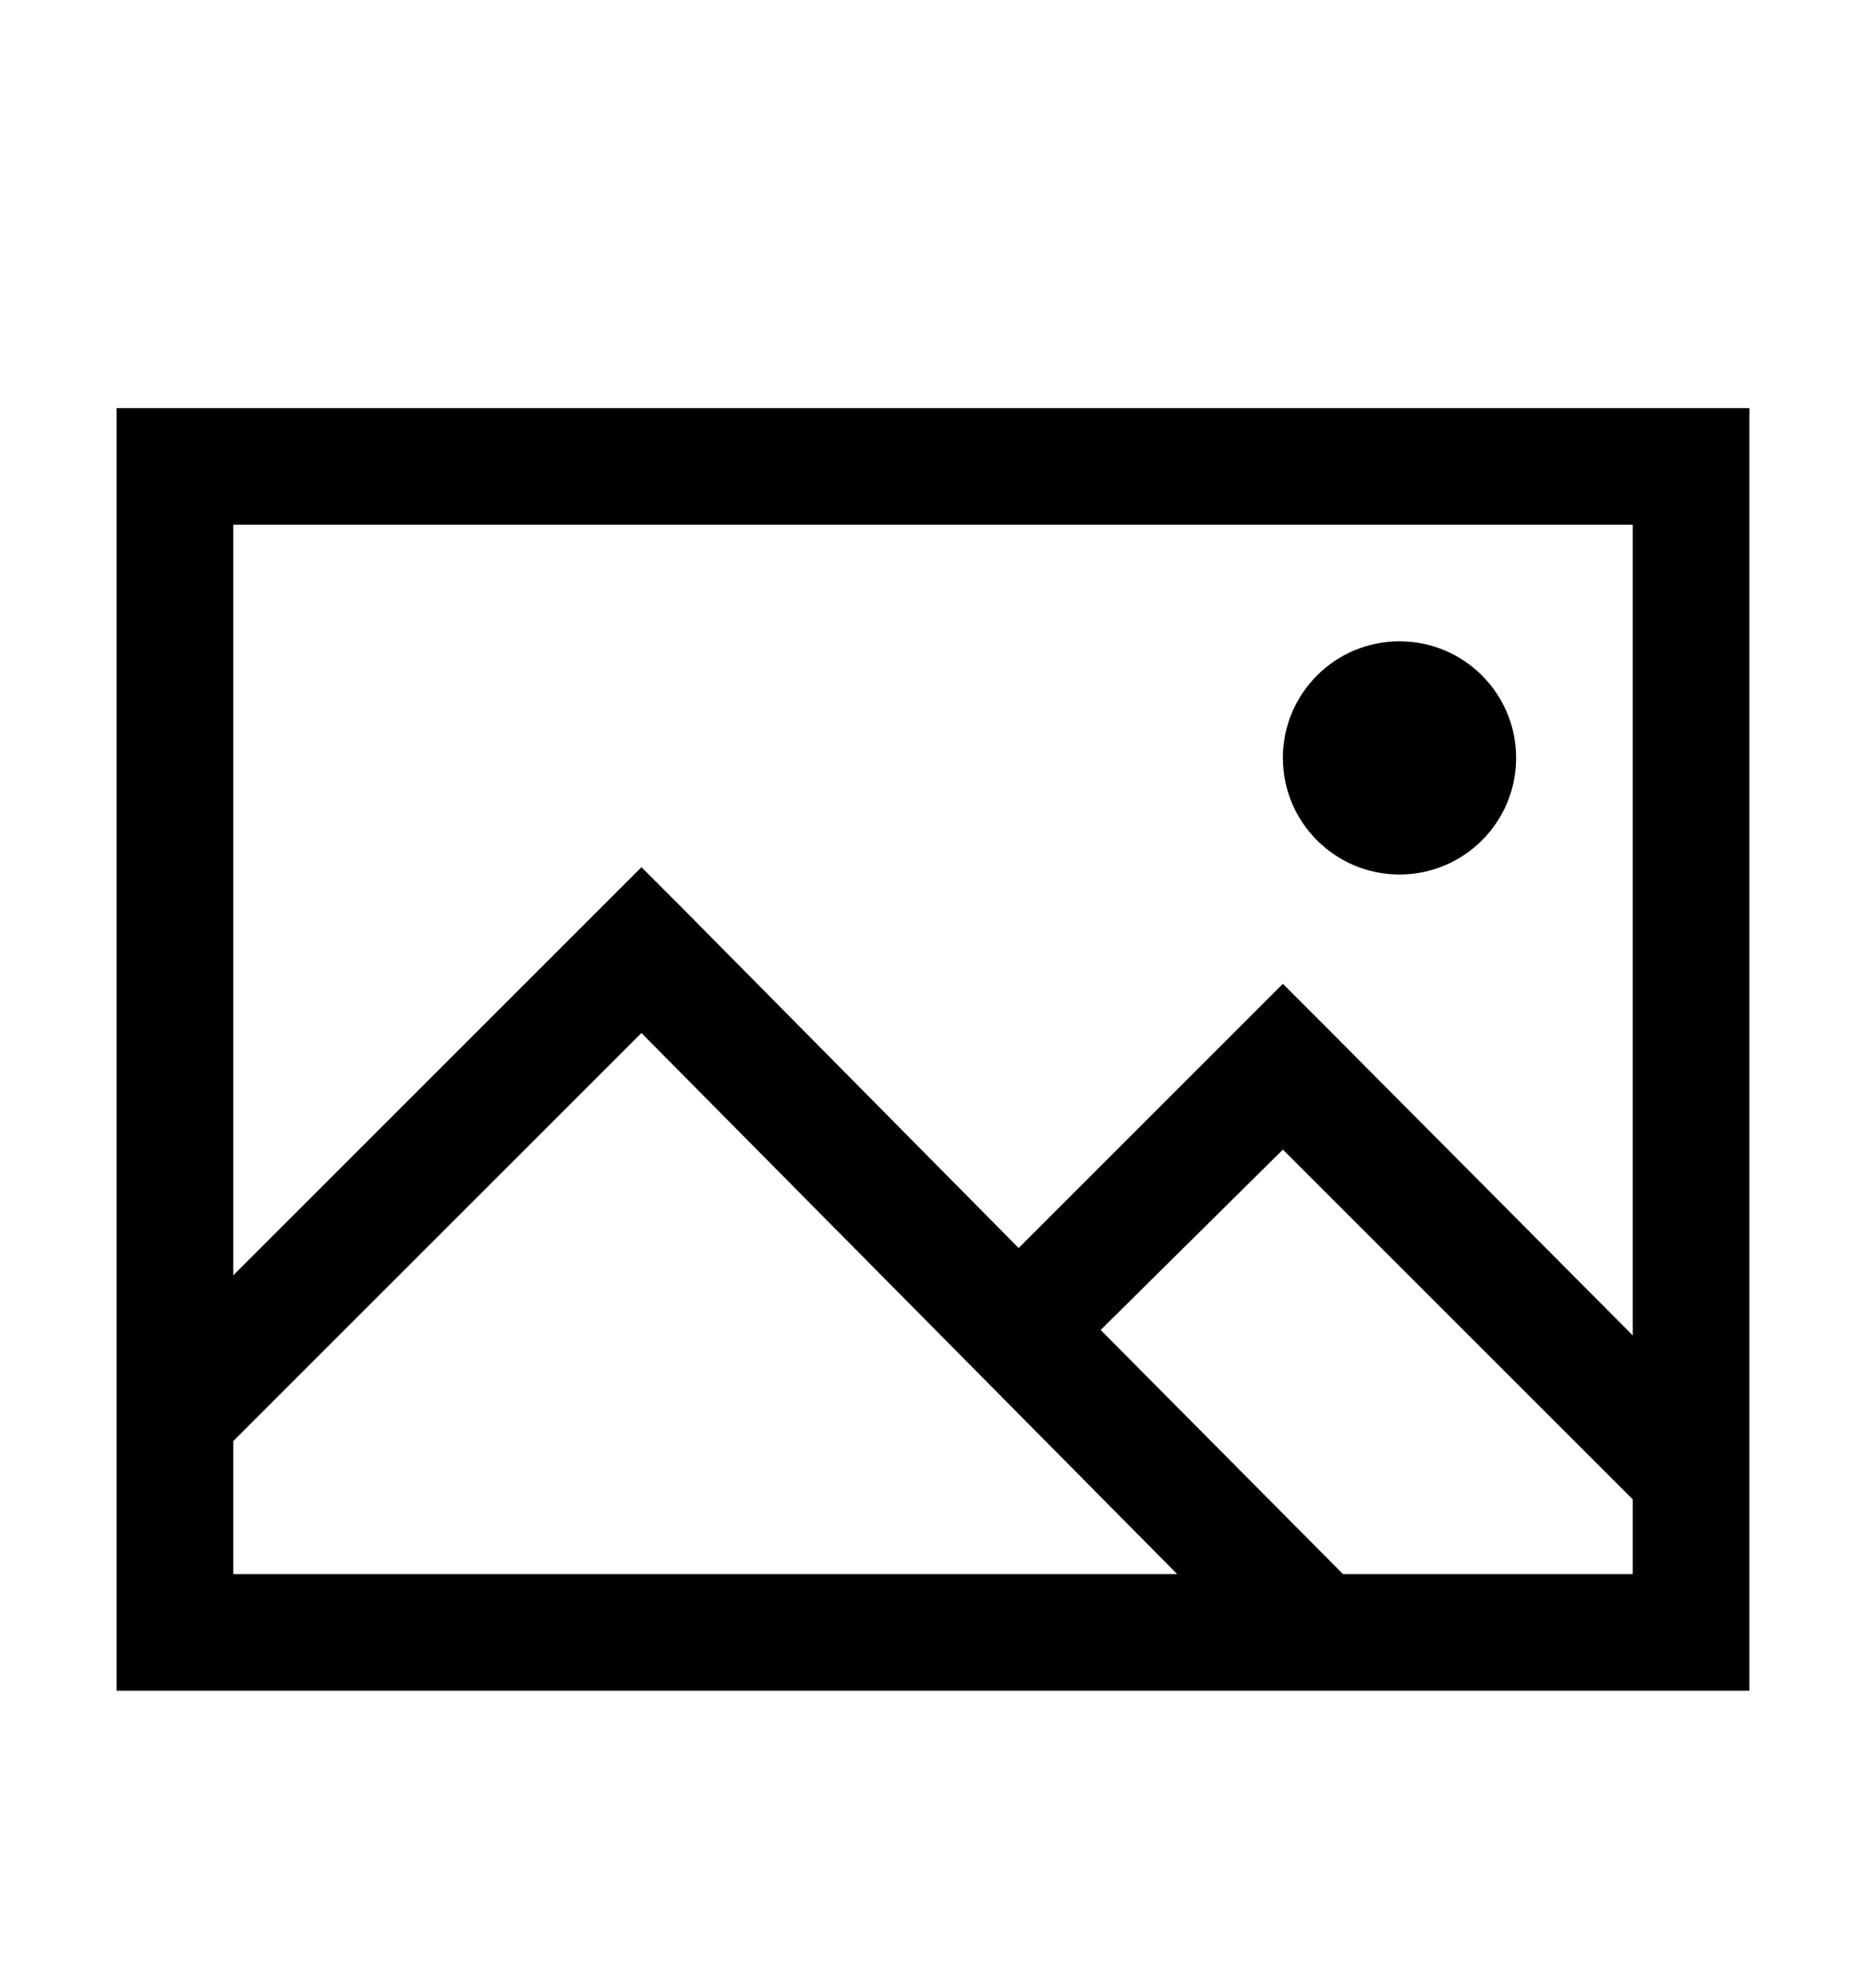 <svg version="1.1" xmlns="http://www.w3.org/2000/svg" xmlns:xlink="http://www.w3.org/1999/xlink" id="image" viewBox="0 0 512 545.5"><path d="M32 112h448v352H32V112zm32 32v206l100.5-100.5L176 238l11.5 11.5 92 93 61-61L352 270l11.5 11.5 84.5 85V144H64zm320 32c17.673 0 32 14.327 32 32s-14.327 32-32 32-32-14.327-32-32 14.327-32 32-32zM176 283.5l-112 112V432h259zm176 32L302 365l66.5 67H448v-20.5z"/></svg>